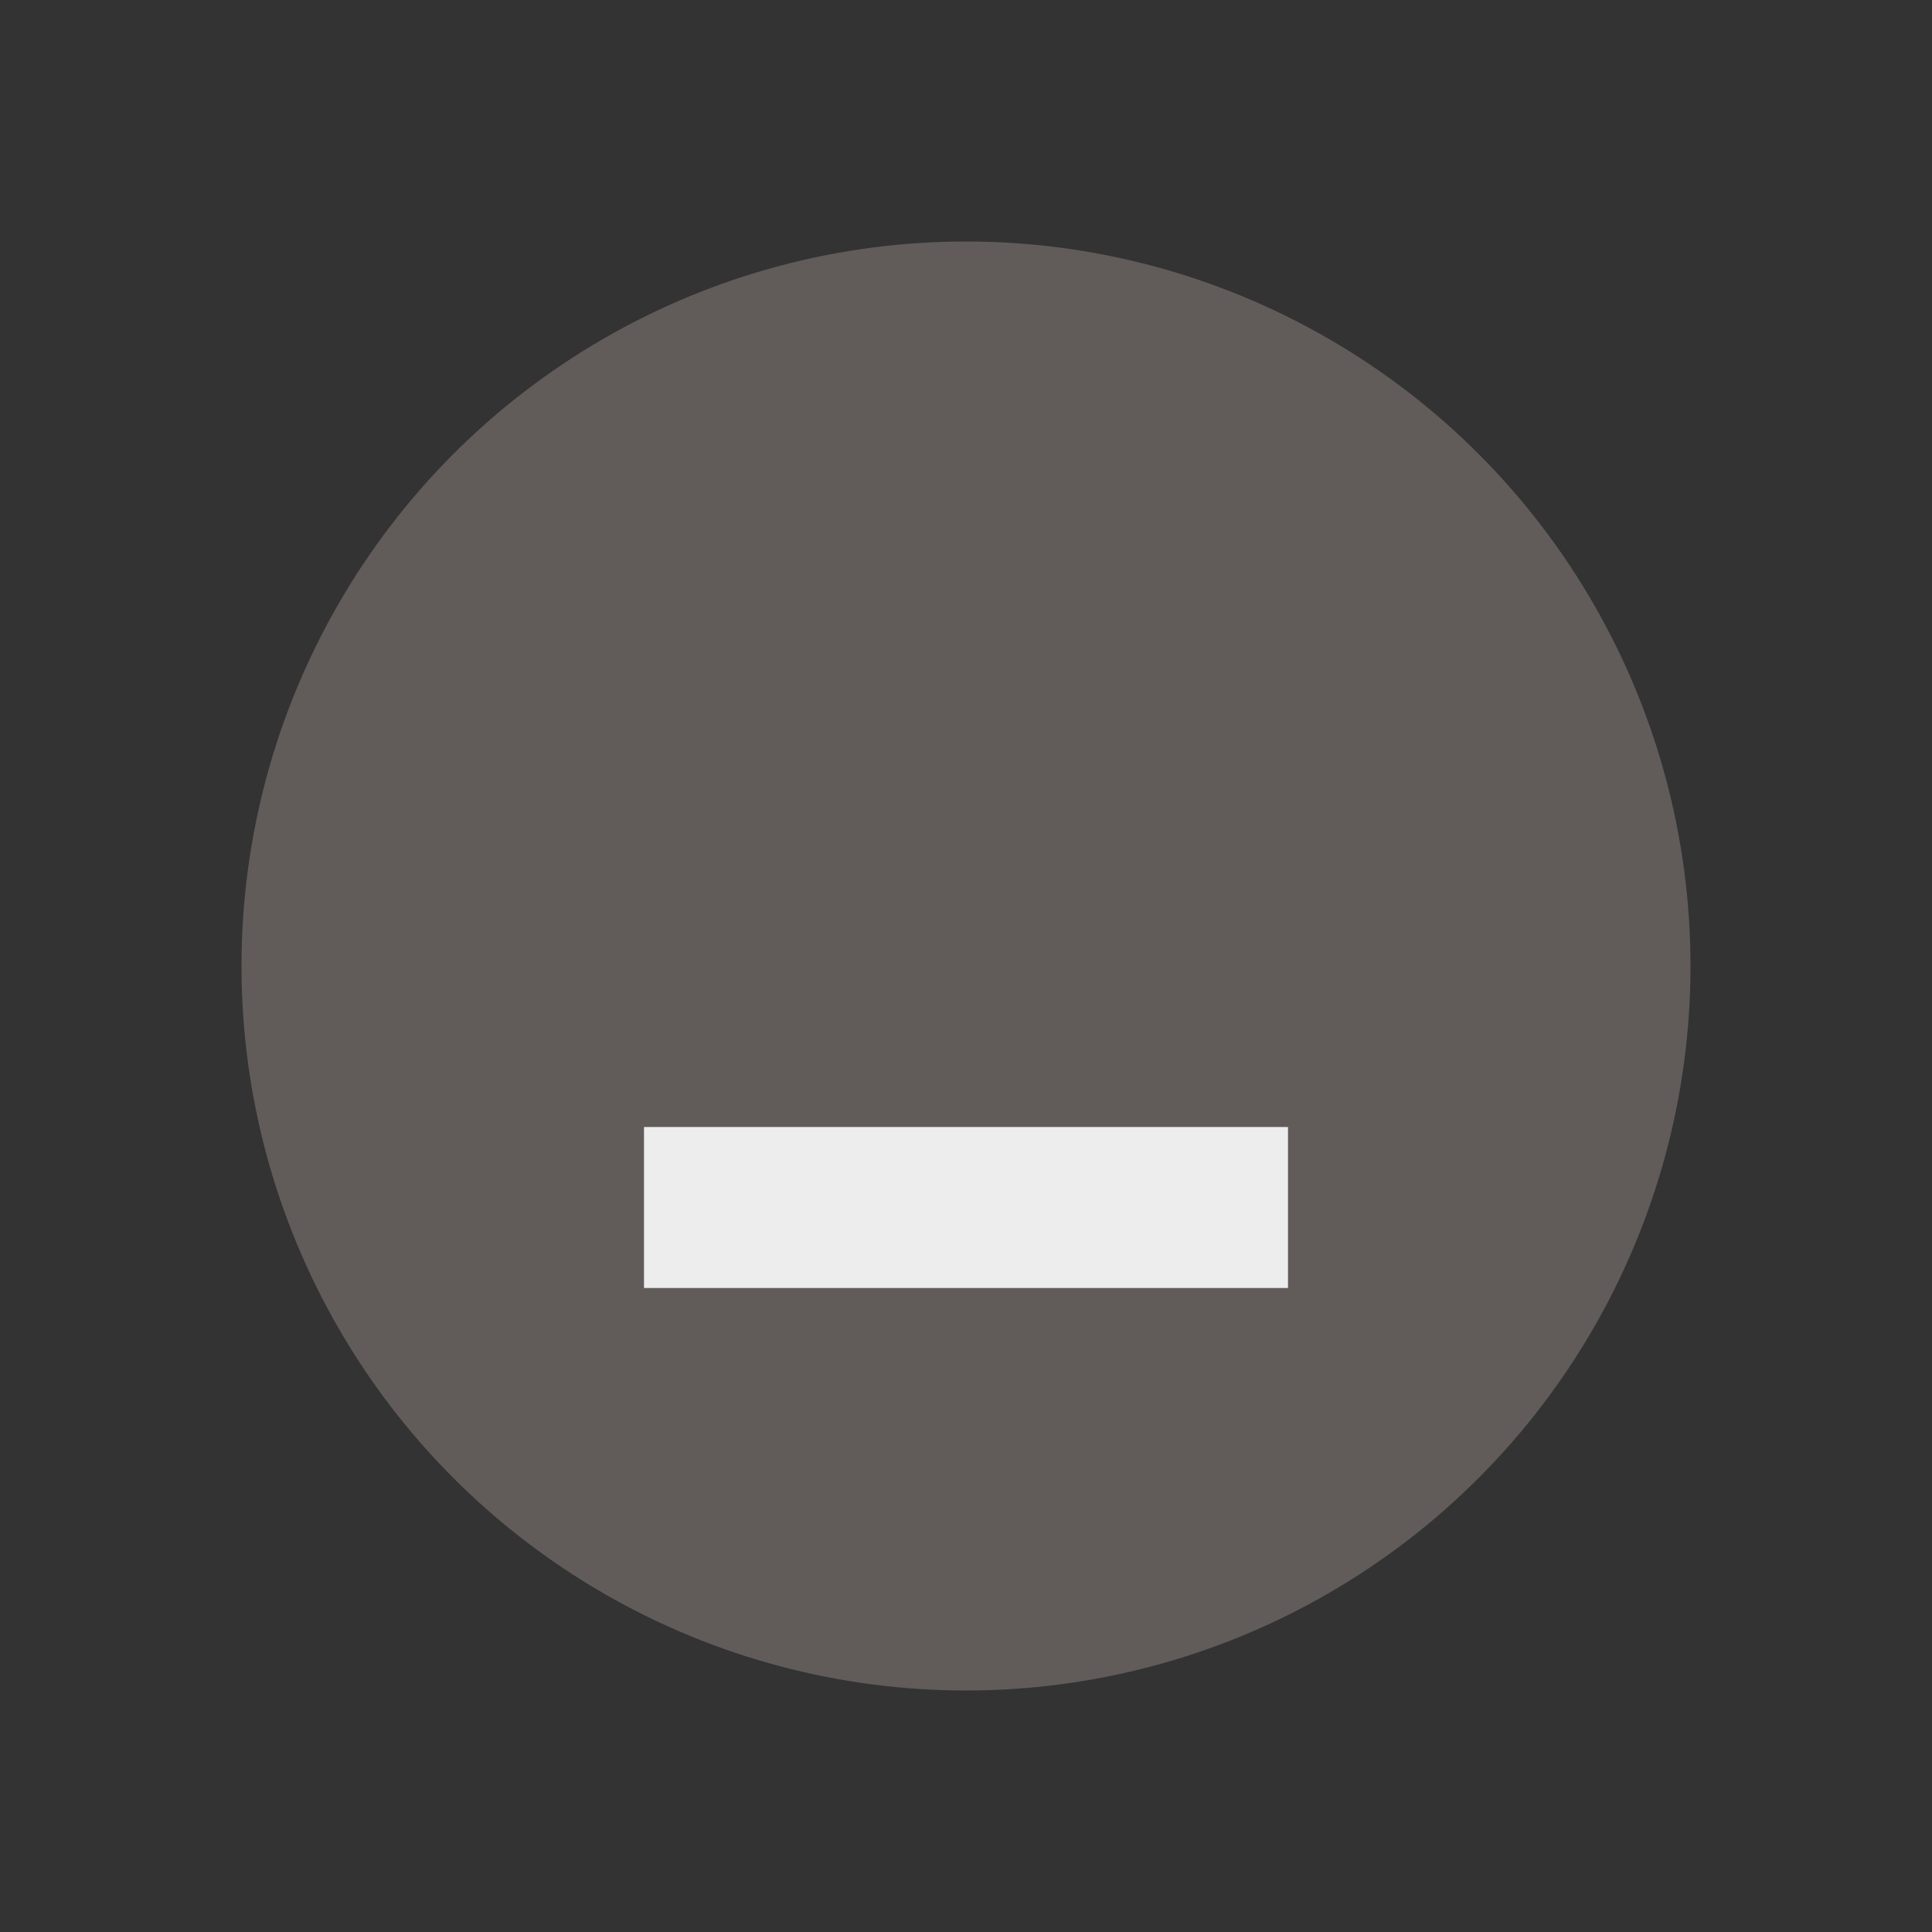 <svg height="24" width="24" xmlns="http://www.w3.org/2000/svg">
  <rect width="100%" height="100%" fill="#333333" stroke="none"/>
  <circle cx="12" cy="12" fill="#756e6a" opacity=".7" r="9"/>
  <path d="m8 14h8v2h-8z" fill="#ededed"/>
</svg>
